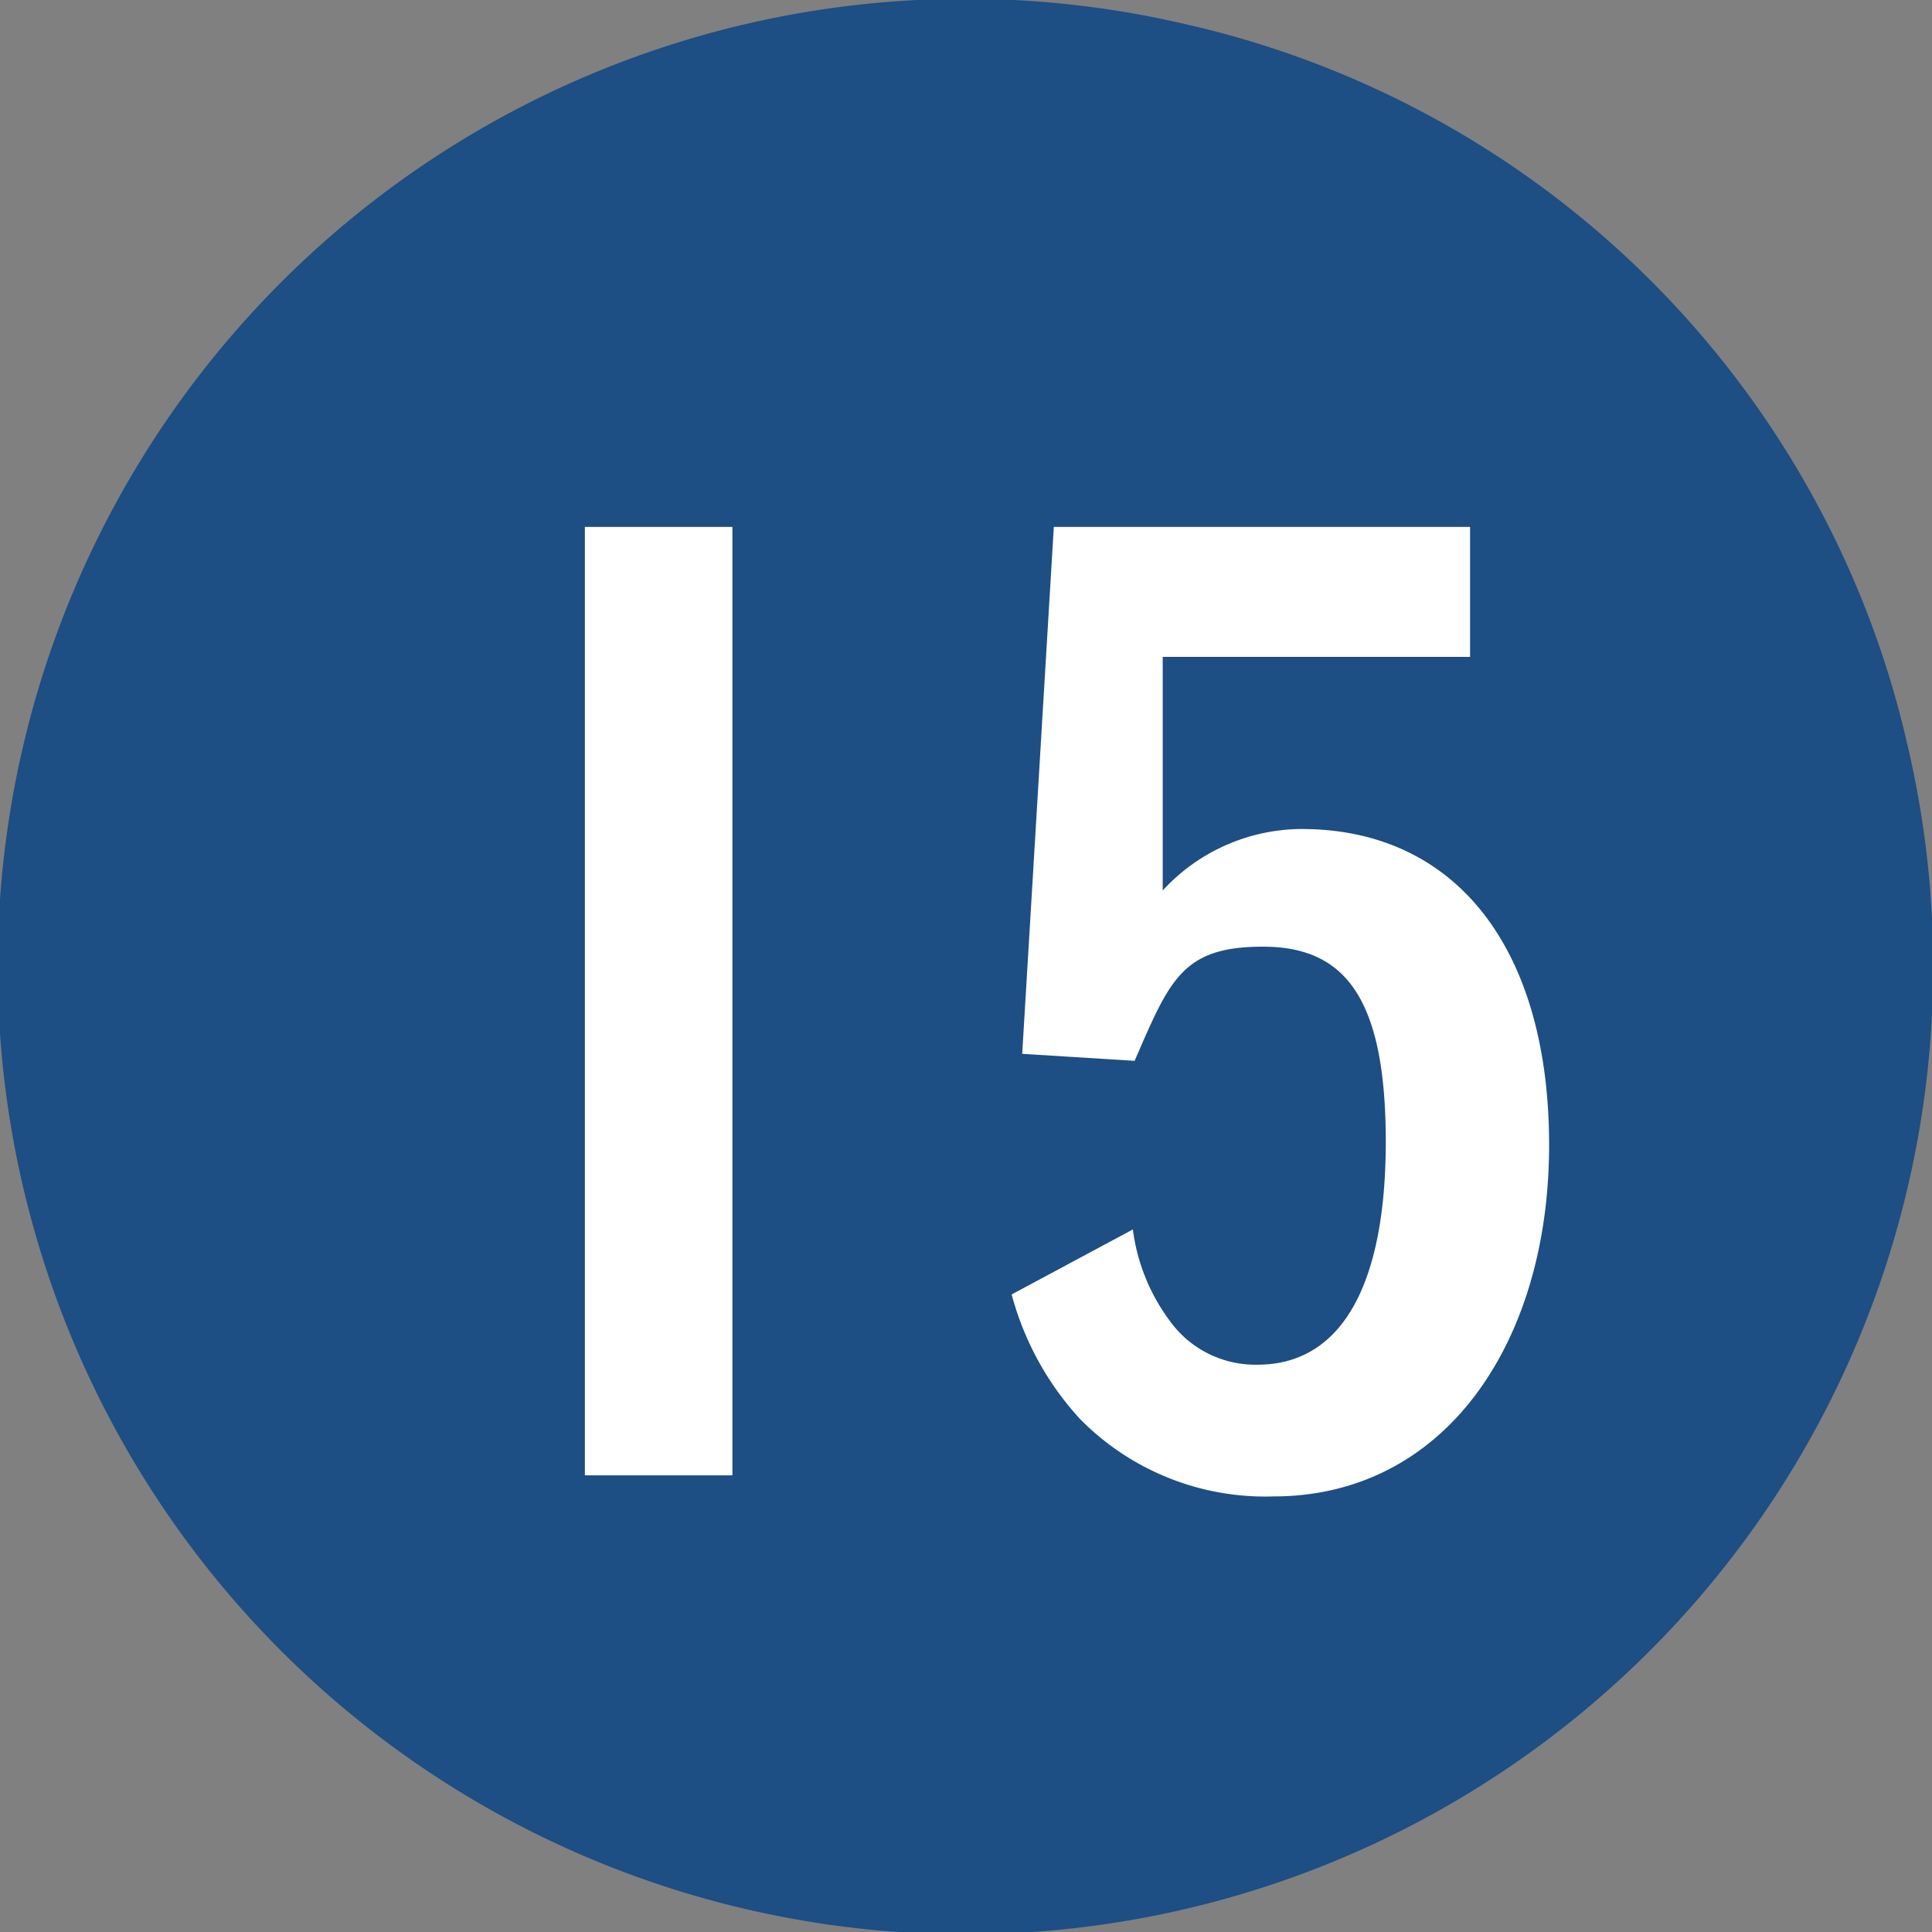 <svg xmlns="http://www.w3.org/2000/svg" width="3.88mm" height="3.88mm" viewBox="0 0 11 11"><rect x="0" y="0" width="11" height="11" fill="#808080" stroke="none"/><defs><style>.a{fill:#1d4e84;}.b{fill:#fff;}</style></defs><title>plot15</title><path class="a" d="M10.86,4.24A5.51,5.51,0,1,1,6.76.14,5.45,5.45,0,0,1,10.86,4.24Z"/><path class="b" d="M4.17,3V8.4H3.33V3Z"/><path class="b" d="M8.37,3.74H6.62l0,.86c0,.14,0,.31,0,.47a1.08,1.08,0,0,1,.79-.35c.88,0,1.41.68,1.41,1.8s-.59,2-1.57,2a1.48,1.48,0,0,1-1.1-.44,1.69,1.69,0,0,1-.39-.71L6.45,7a1.11,1.11,0,0,0,.21.52.6.6,0,0,0,.5.25c.47,0,.73-.44.73-1.27s-.24-1.11-.7-1.11-.53.19-.73.65L5.82,6,6,3H8.37Z"/></svg>